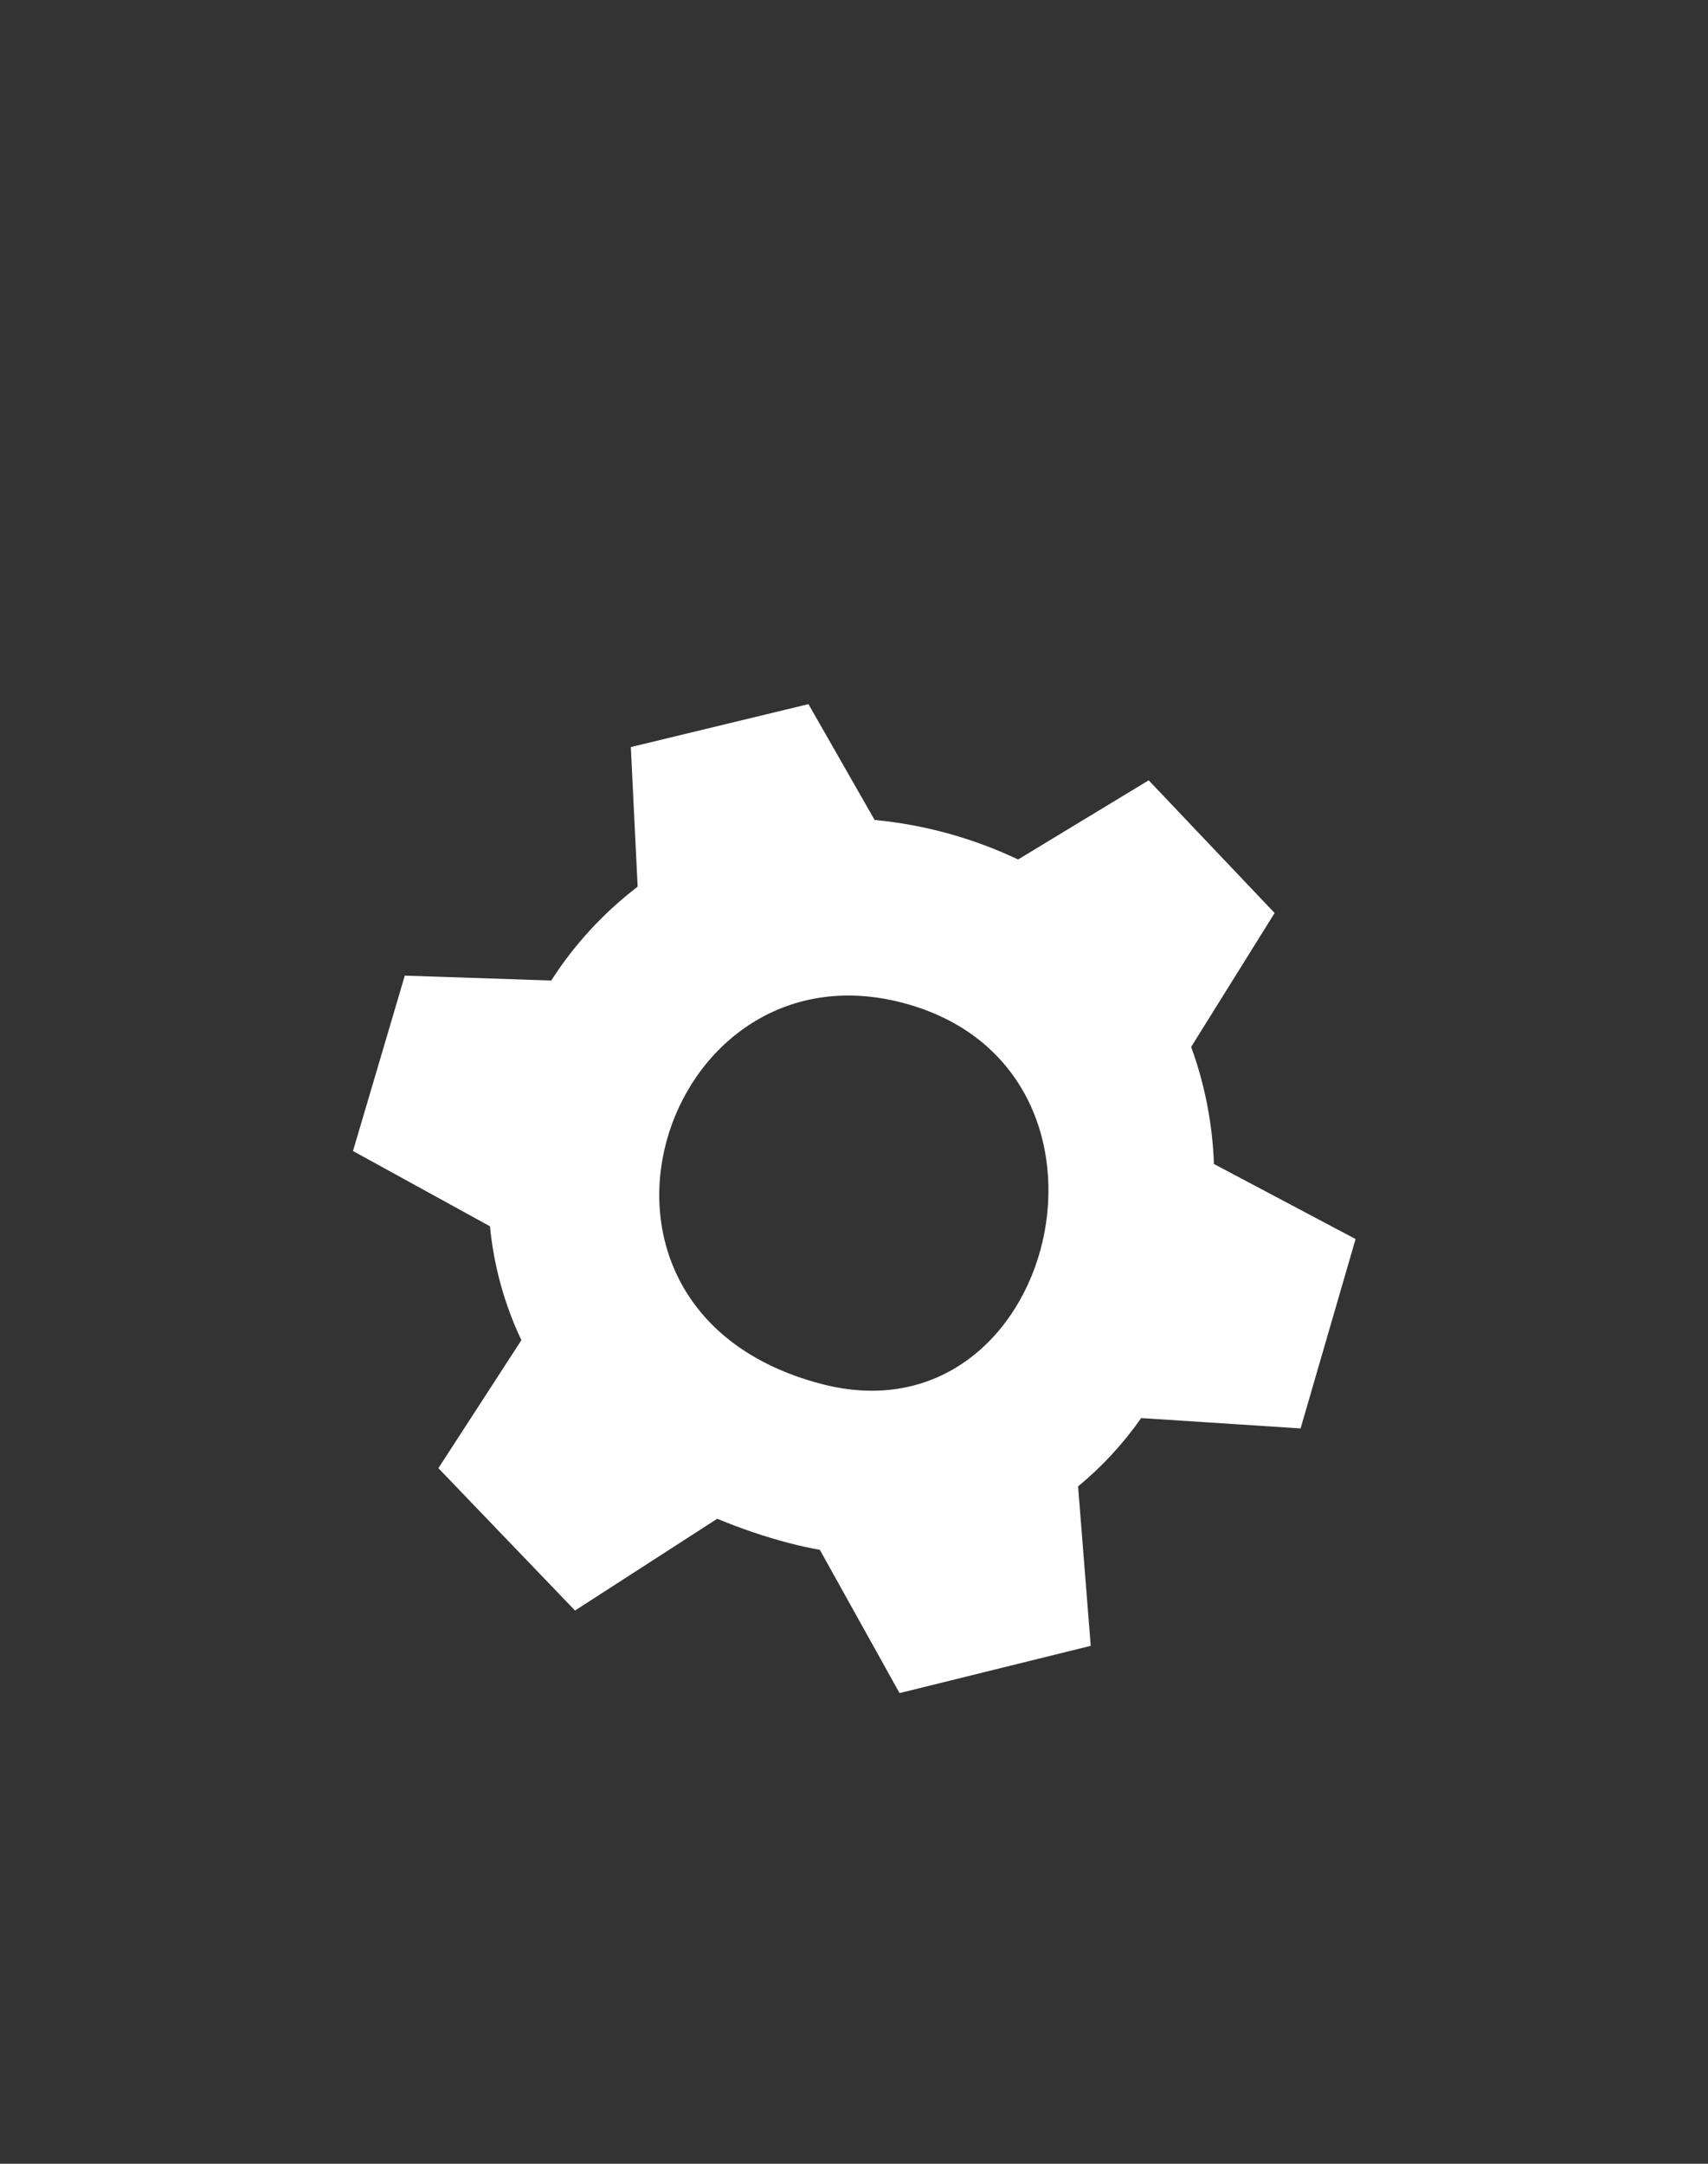<?xml version="1.0" encoding="UTF-8"?> <svg xmlns="http://www.w3.org/2000/svg" width="150" height="190" viewBox="0 0 150 190" fill="none"><rect x="0" y="0" width="150" height="190" fill="#333333" stroke="none"/><path fill-rule="evenodd" clip-rule="evenodd" d="M119.05 108.8L114.22 125.43L100.22 124.52C98.653 126.761 96.789 128.779 94.68 130.52L95.79 144.52L79 148.67L72 136.09C71.12 135.93 70.22 135.74 69.31 135.5C67.156 134.935 65.044 134.22 62.99 133.36L50.5 141.42L38.5 128.92L45.79 117.68C44.298 114.532 43.364 111.148 43.03 107.68L31 101.07L35.55 85.67L48.41 86.1C50.441 82.933 53.01 80.144 56 77.86L55.4 65.6L71 61.83L76.81 72C81.18 72.416 85.444 73.59 89.41 75.47L100.88 68.52L111.94 80.17L104.61 91.93C105.812 95.23 106.487 98.7 106.61 102.21L119.05 108.8ZM79.29 88.06C58.05 82.47 47.54 115.06 72.09 121.51C92.78 127 100.94 93.76 79.29 88.06Z" fill="white"></path></svg> 